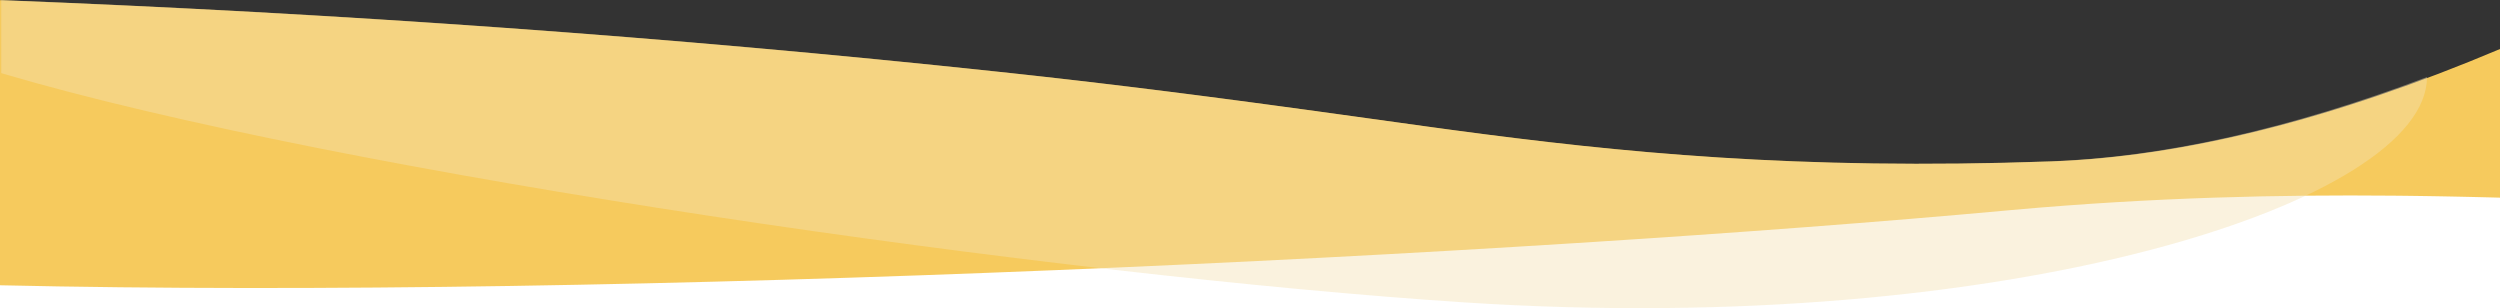 <svg viewBox="0 0 33371 4117" xmlns="http://www.w3.org/2000/svg" xml:space="preserve" style="fill-rule:evenodd;clip-rule:evenodd;stroke-linejoin:round;stroke-miterlimit:2"><rect x="0" y="0" width="33371" height="4117" fill="#333333" stroke="none"/><path style="fill:#fff" d="M-268.039 2326.37h34696.7v2144.31h-34696.7z"/><path d="m33390.5 2638.97-110.696-2.896-111.566-2.813-112.471-2.704-113.375-2.604-114.259-2.462-115.133-2.325-116.037-2.188-58.346-1.042-117.359-1.962-59.008-.9-118.696-1.7-119.566-1.513-60.125-.691-120.905-1.217c-1496.53-13.638-3194.28 20.979-5084.67 190.925l-76.75 6.975c-6550.88 600.037-18357.9 1190.18-26800.4 997.746V1.069c4571.25 177.058 9008.67 494.916 13312.5 953.55l182.921 19.587 156.662 17.004 155.304 17.059 153.95 17.129 152.696 17.196 151.446 17.262 100.312 11.559 199.063 23.183 197.117 23.283 97.862 11.696 194.367 23.463 144.658 17.662 191.463 23.634 95.166 11.87 142.054 17.838 141.288 17.887 187.254 23.946 186.054 24.034 231.029 30.175 137.913 18.166 228.733 30.384 182.138 24.416 181.5 24.467 361.479 49.229 360.179 49.488 303.079 41.92 795.521 110.534 142.538 19.679 142.908 19.587 71.617 9.738 143.583 19.396c2205.23 296.166 4587.92 538.437 7977.62 417.266 1771.72-63.316 3768.29-563.645 5989.75-1500.95l17.6 1985.56h.004Z" style="fill:#f6ca5d;fill-rule:nonzero"/><path d="M17.075 1.071c4560.96 177.058 8988.38 494.917 13282.5 953.55l183.133 19.658 158.18 17.196 156.779 17.267 155.437 17.35 154.121 17.404 152.858 17.475 151.655 17.558 100.433 11.729 99.95 11.767 148.983 17.7 147.929 17.75 146.917 17.837 194.379 23.859 144.717 17.962 143.866 18.025 190.563 24.121 94.758 12.096 188.584 24.275 93.837 12.146 186.85 24.433 93.042 12.233 185.371 24.55 138.47 18.463 138.017 18.517 183.446 24.762 274.112 37.288 283.167 38.833 257.713 35.575 257.508 35.708 257.675 35.834 536.058 74.683 142.221 19.696 142.579 19.587 71.459 9.738 143.258 19.396c2200.24 296.166 4577.54 538.437 7959.54 417.266 1514.92-54.258 3194.64-429.479 5039.17-1125.66v.883c0 1660.87-5544.79 3482.29-12841.3 3007.27-5408.21-352.071-14957.6-1706.63-19538-3060.45V1.076h.017Z" style="fill:#f5e2b3;fill-opacity:.43;fill-rule:nonzero"/></svg>